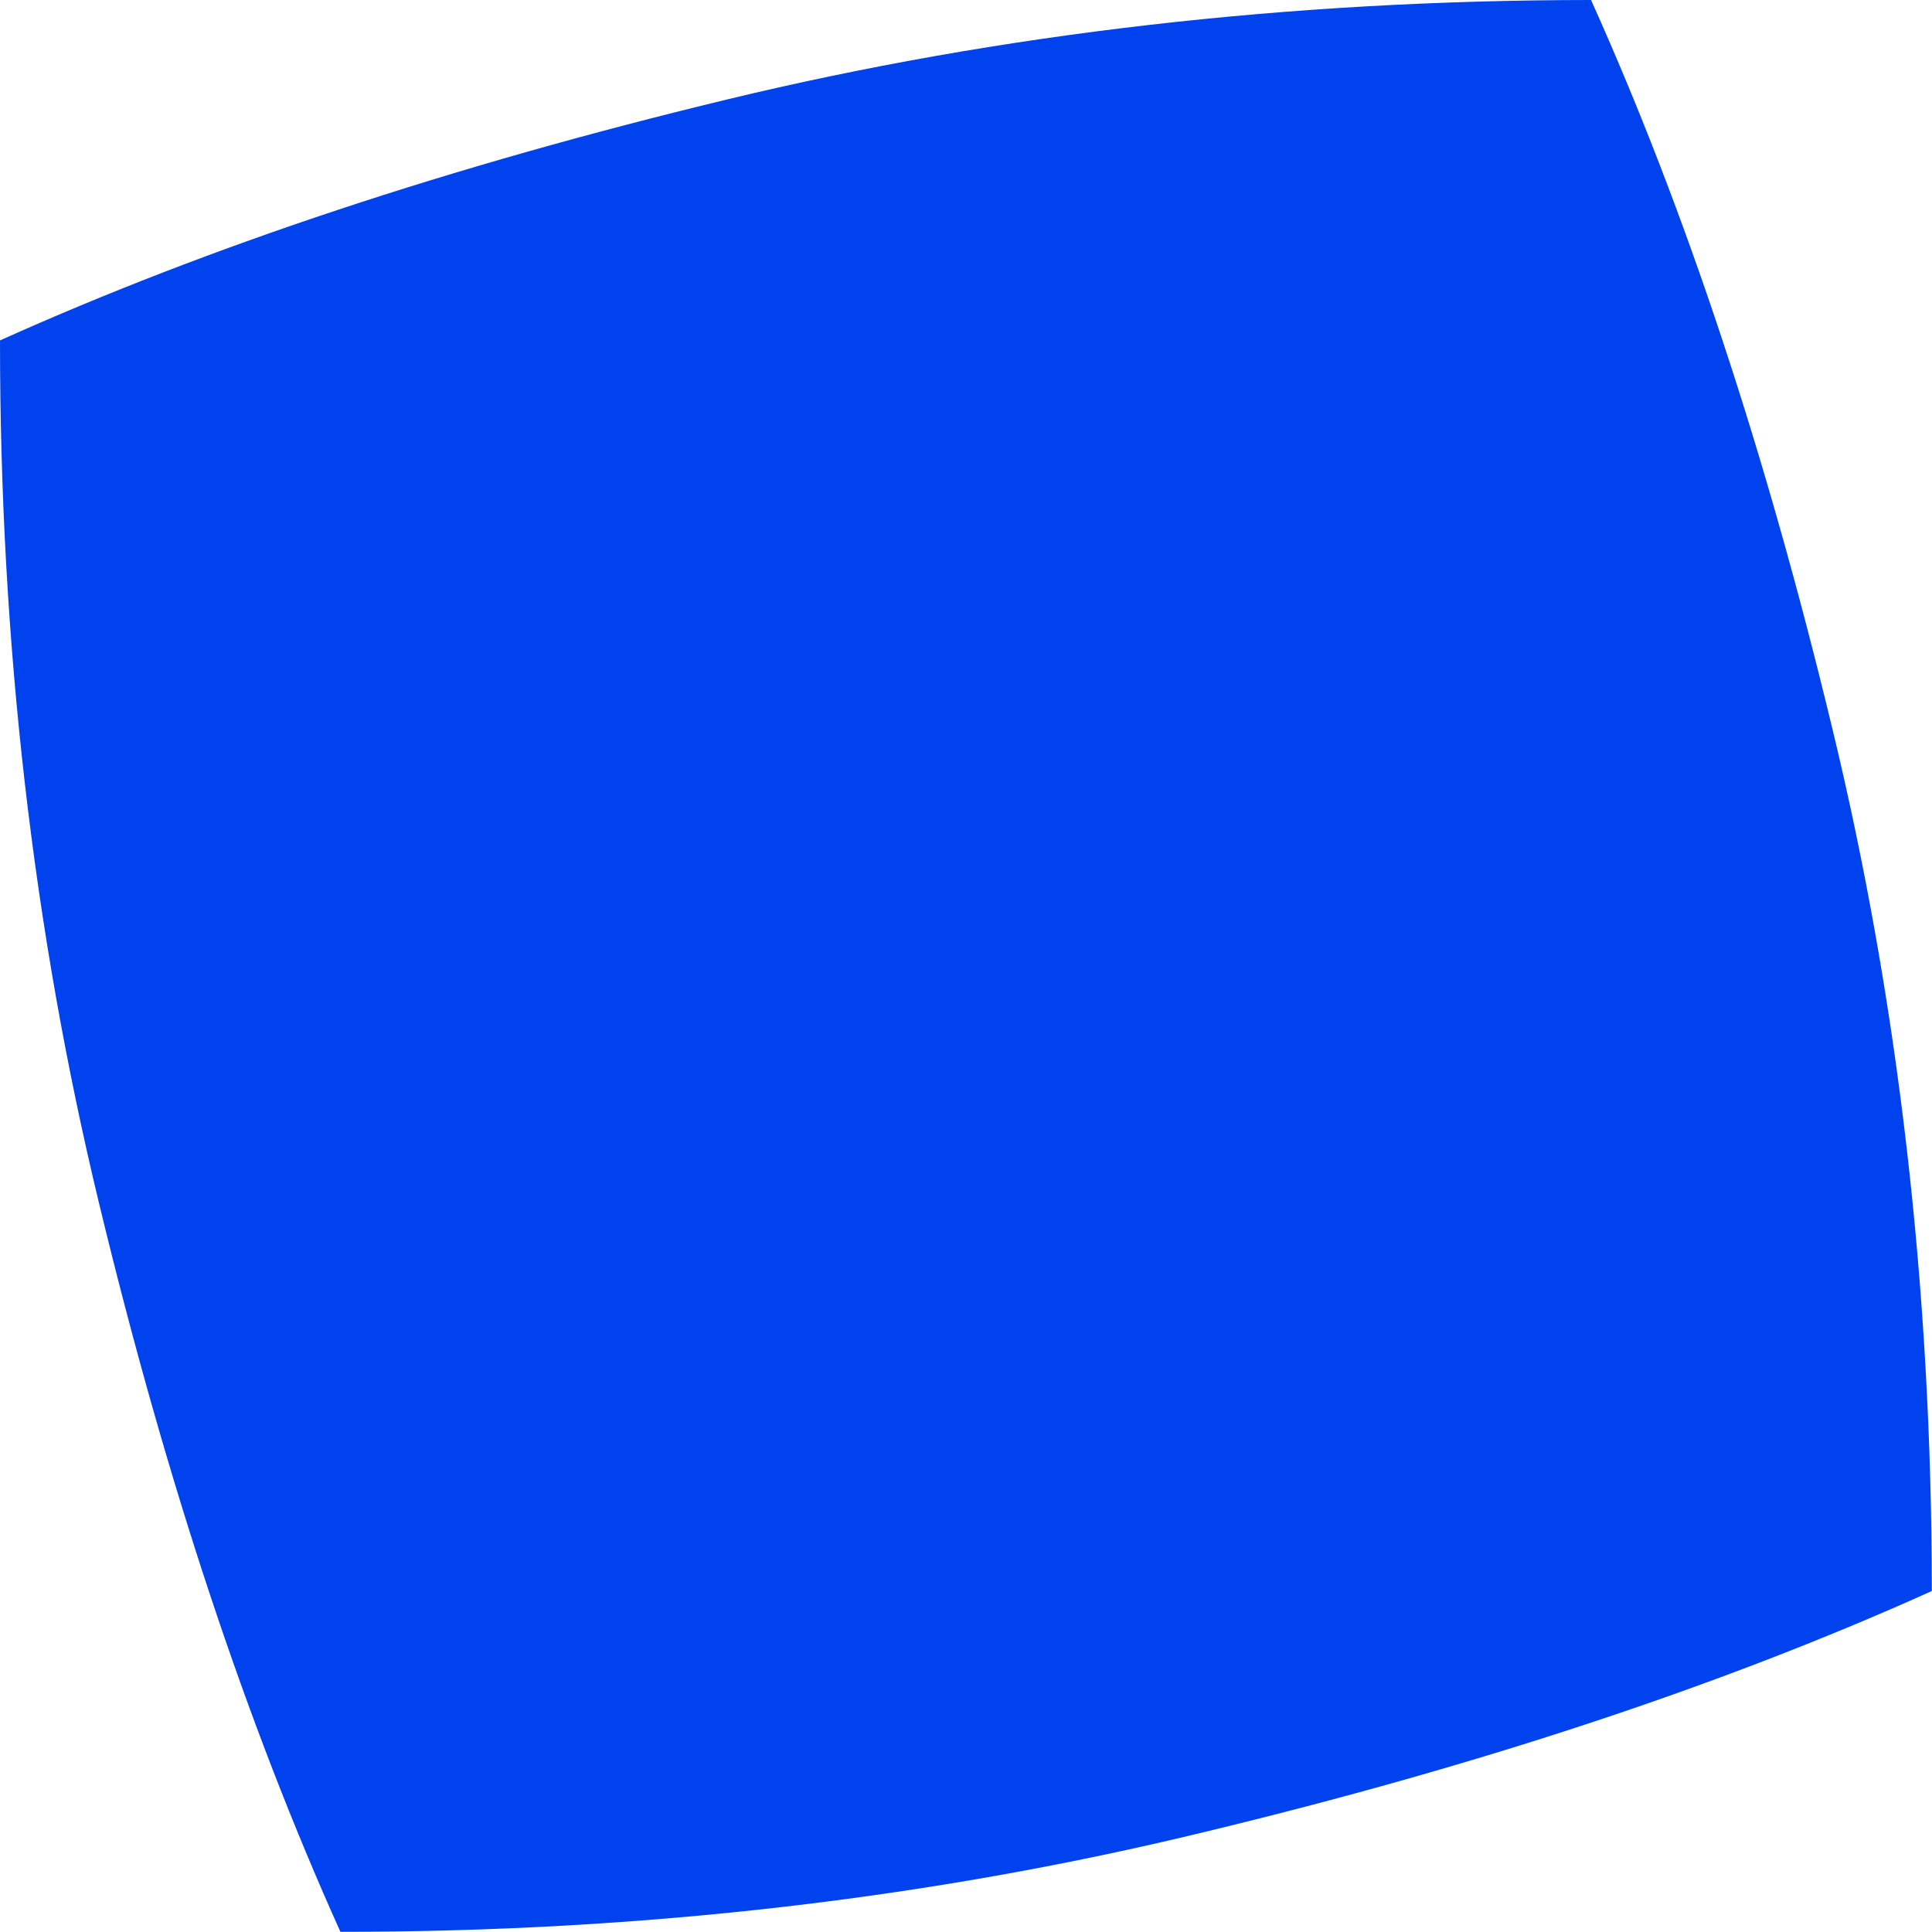 <?xml version="1.0"?>
<!DOCTYPE svg PUBLIC "-//W3C//DTD SVG 1.1//EN" "http://www.w3.org/Graphics/SVG/1.1/DTD/svg11.dtd">
<svg version='1.1' width='158px' height='158px' xmlns='http://www.w3.org/2000/svg' xmlns:xlink='http://www.w3.org/1999/xlink'>
	<g transform="translate(-177.23,-142.384)">
		<path d="M 177.23 170.224 Q 202.866 158.688 236.646 150.528 Q 270.324 142.4 307.344 142.384 Q 307.36 142.418 307.376 142.452 Q 318.912 168.088 327.056 201.868 Q 335.2 235.512 335.216 272.466 Q 335.182 272.498 335.148 272.53 Q 309.512 284.066 275.716 292.21 Q 242.14 300.37 205.138 300.37 Q 205.104 300.37 205.07 300.37 Q 193.534 274.768 185.374 240.972 Q 177.23 207.328 177.23 170.292 L 177.23 170.224" fill="#0043EE"/>
	</g>
</svg>
